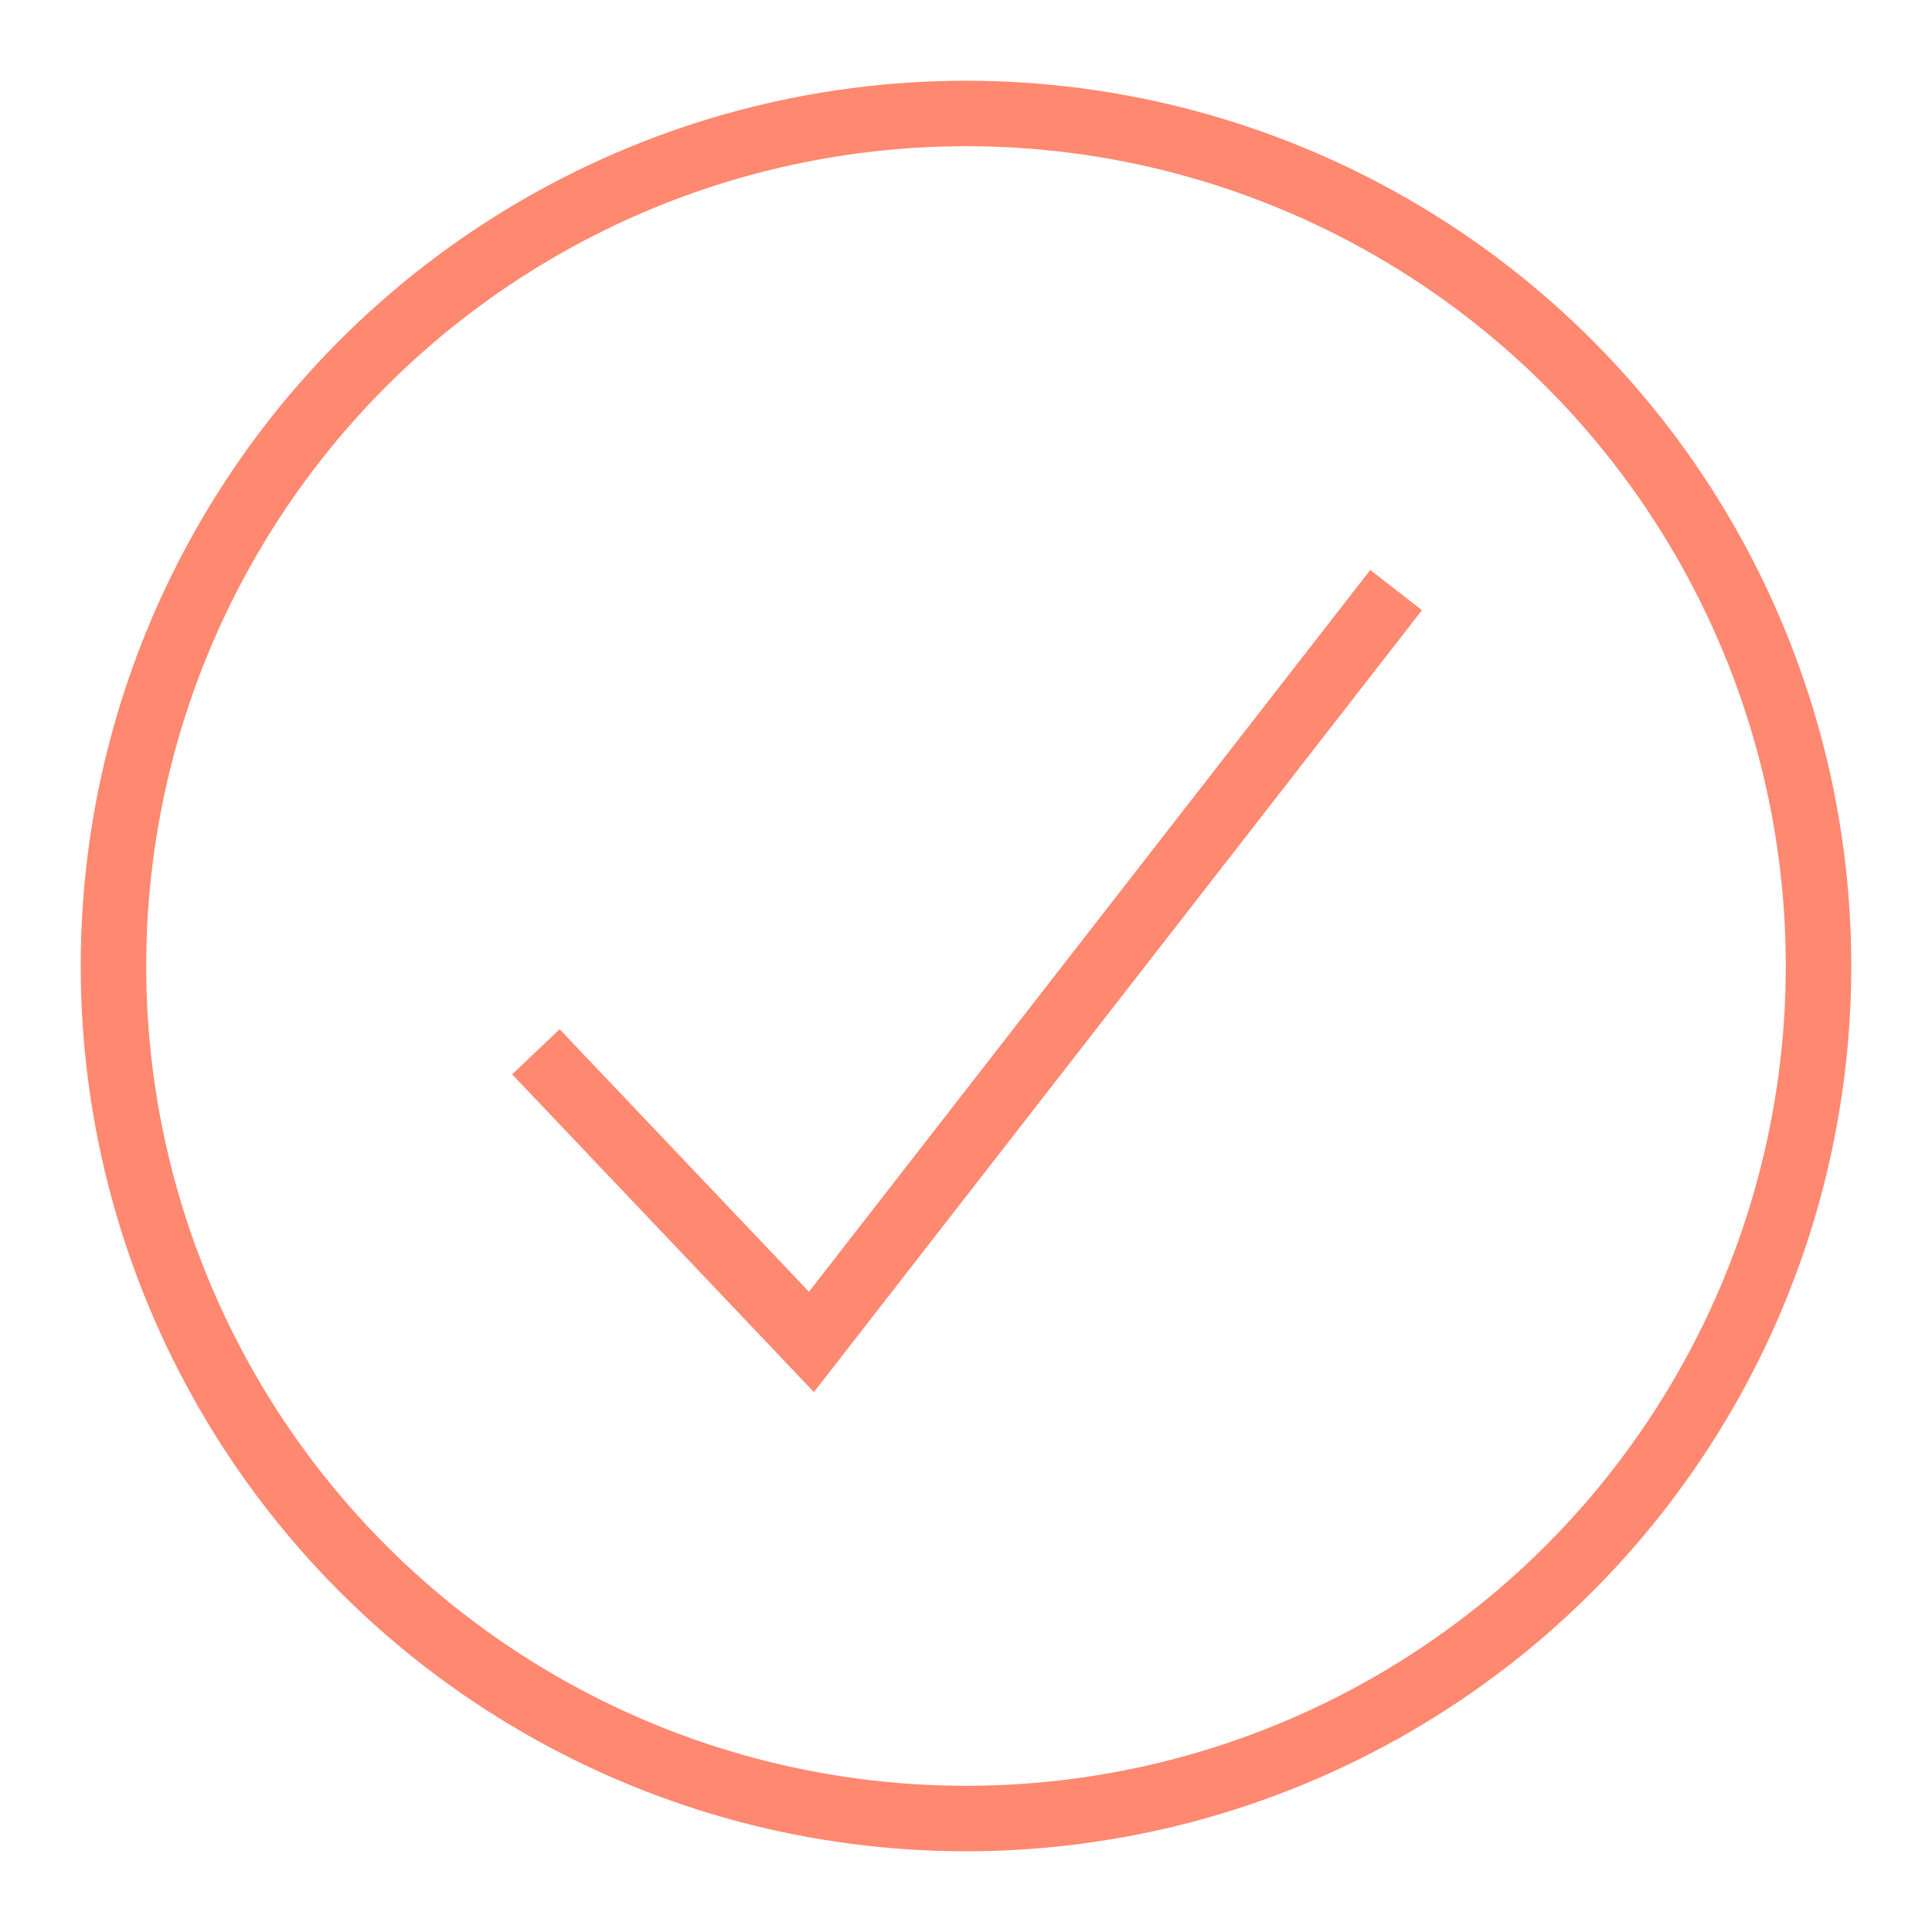 <?xml version="1.0" encoding="UTF-8"?><svg id="Grafik" xmlns="http://www.w3.org/2000/svg" viewBox="0 0 118 118"><defs><style>.cls-1{fill:none;stroke:#ff8870;stroke-miterlimit:10;stroke-width:4px;}</style></defs><circle class="cls-1" cx="59" cy="59" r="52.07"/><polyline class="cls-1" points="32.73 64.24 49.56 81.96 85.27 36.04"/></svg>